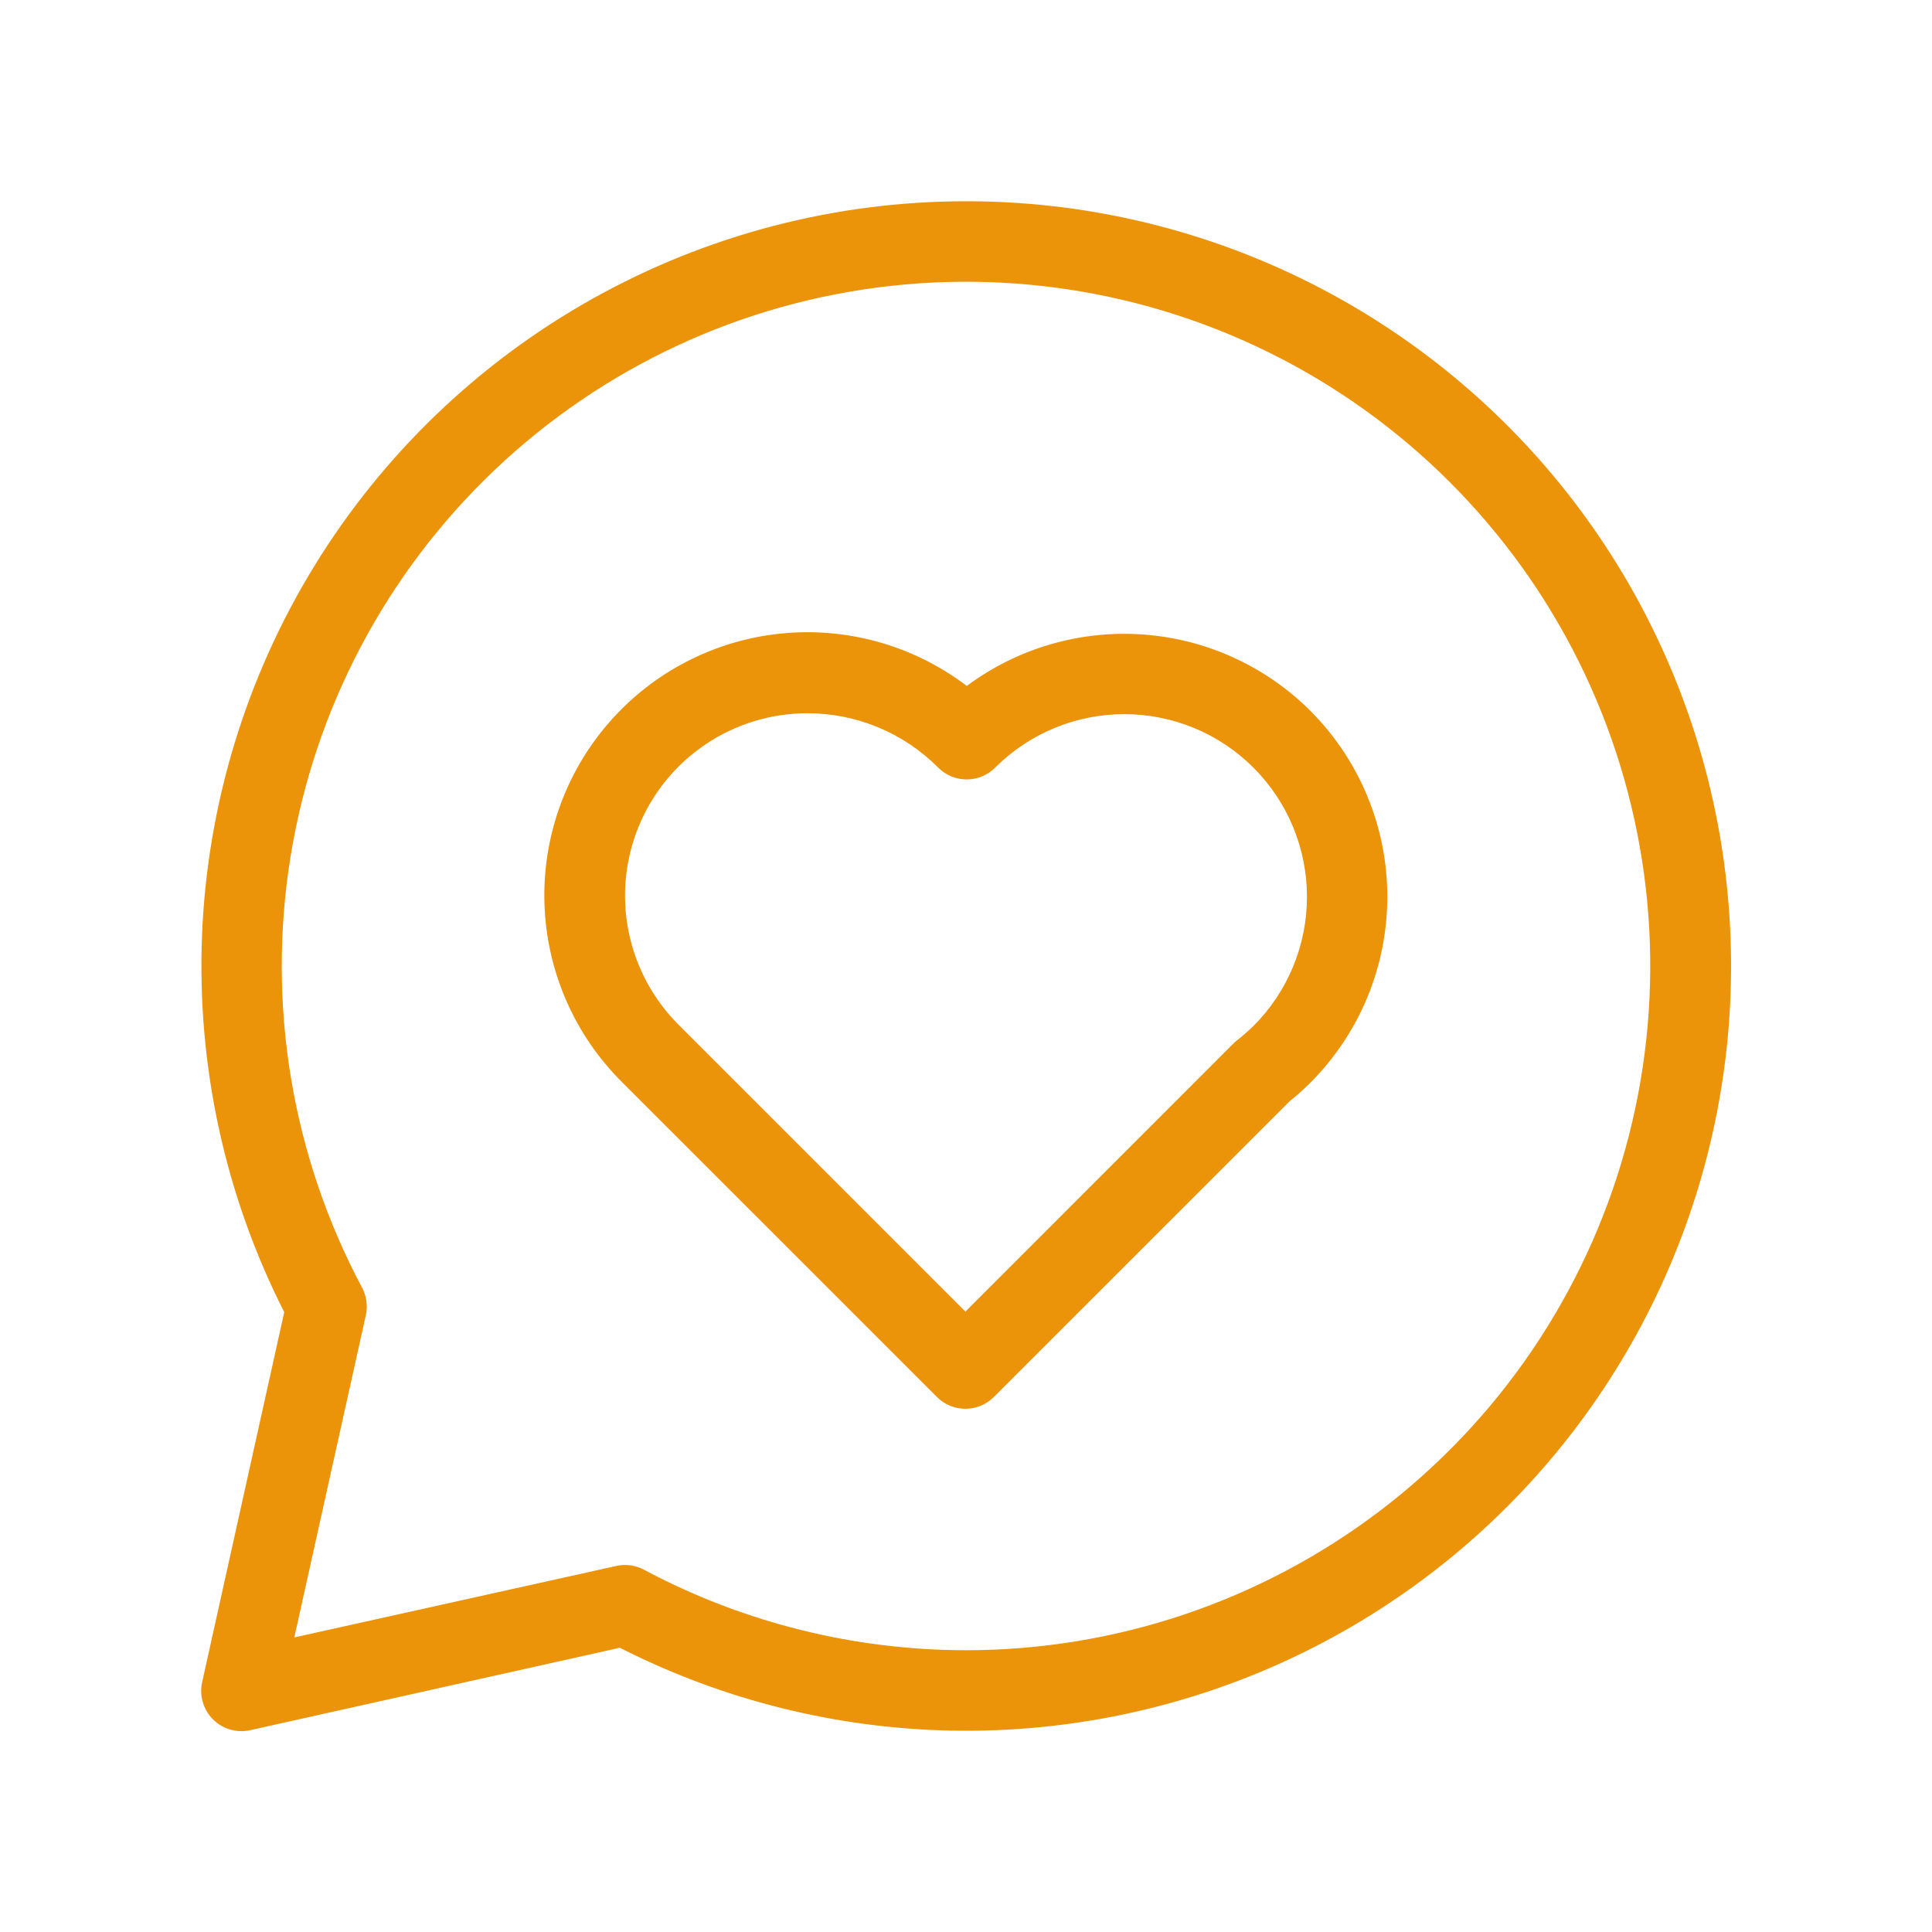 <svg width="64" height="64" viewBox="0 0 64 64" fill="none" xmlns="http://www.w3.org/2000/svg">
<path d="M32 6.667C27.669 6.667 23.411 7.779 19.632 9.894C15.853 12.009 12.679 15.058 10.414 18.749C8.149 22.44 6.868 26.651 6.693 30.978C6.518 35.305 7.456 39.605 9.416 43.467L6.699 55.712C6.647 55.932 6.653 56.162 6.716 56.38C6.778 56.597 6.895 56.796 7.055 56.956C7.215 57.116 7.413 57.233 7.63 57.295C7.848 57.357 8.078 57.363 8.299 57.312L20.533 54.584C23.947 56.319 27.709 57.257 31.538 57.329C35.366 57.4 39.161 56.603 42.637 54.997C46.113 53.391 49.18 51.017 51.607 48.055C54.034 45.093 55.758 41.62 56.649 37.896C57.54 34.172 57.575 30.294 56.752 26.554C55.929 22.815 54.269 19.31 51.897 16.304C49.524 13.299 46.501 10.87 43.055 9.201C39.609 7.531 35.829 6.665 32 6.667ZM32 54.666C28.279 54.665 24.617 53.749 21.333 52C21.14 51.896 20.923 51.842 20.704 51.843C20.607 51.843 20.51 51.853 20.416 51.874L9.749 54.242L12.117 43.576C12.187 43.268 12.145 42.946 12 42.666C9.667 38.293 8.833 33.275 9.624 28.381C10.415 23.488 12.789 18.988 16.381 15.573C19.974 12.157 24.587 10.013 29.514 9.47C34.442 8.926 39.411 10.013 43.662 12.563C47.912 15.114 51.21 18.987 53.049 23.591C54.888 28.194 55.167 33.273 53.844 38.05C52.521 42.828 49.668 47.039 45.723 50.04C41.777 53.041 36.957 54.666 32 54.666Z" fill="#EB9309"/>
<path d="M32.026 22.723C30.266 21.384 28.063 20.764 25.863 20.988C23.663 21.213 21.631 22.265 20.178 23.932C18.725 25.599 17.959 27.756 18.037 29.965C18.114 32.175 19.028 34.273 20.594 35.835L31.037 46.277C31.287 46.527 31.626 46.668 31.98 46.668C32.333 46.668 32.672 46.527 32.922 46.277L42.701 36.499C43.655 35.732 44.437 34.773 44.996 33.684C45.554 32.595 45.877 31.401 45.944 30.178C46.01 28.956 45.819 27.734 45.381 26.591C44.944 25.448 44.27 24.41 43.405 23.544C41.922 22.066 39.957 21.169 37.868 21.019C35.78 20.868 33.706 21.473 32.026 22.723ZM41.52 33.987C41.35 34.152 41.172 34.309 40.986 34.456C40.945 34.488 40.906 34.521 40.869 34.557L31.981 43.448L22.48 33.947C21.633 33.102 21.057 32.026 20.822 30.853C20.588 29.681 20.707 28.465 21.164 27.36C21.62 26.256 22.395 25.311 23.389 24.646C24.382 23.982 25.551 23.627 26.746 23.627C27.552 23.626 28.349 23.785 29.093 24.095C29.837 24.404 30.512 24.858 31.08 25.429C31.33 25.679 31.669 25.82 32.022 25.82C32.376 25.82 32.715 25.679 32.965 25.429C34.1 24.294 35.639 23.657 37.244 23.657C38.849 23.657 40.388 24.294 41.522 25.429C42.657 26.564 43.295 28.103 43.295 29.708C43.295 31.313 42.657 32.852 41.522 33.987H41.52Z" fill="#EB9309"/>
</svg>
